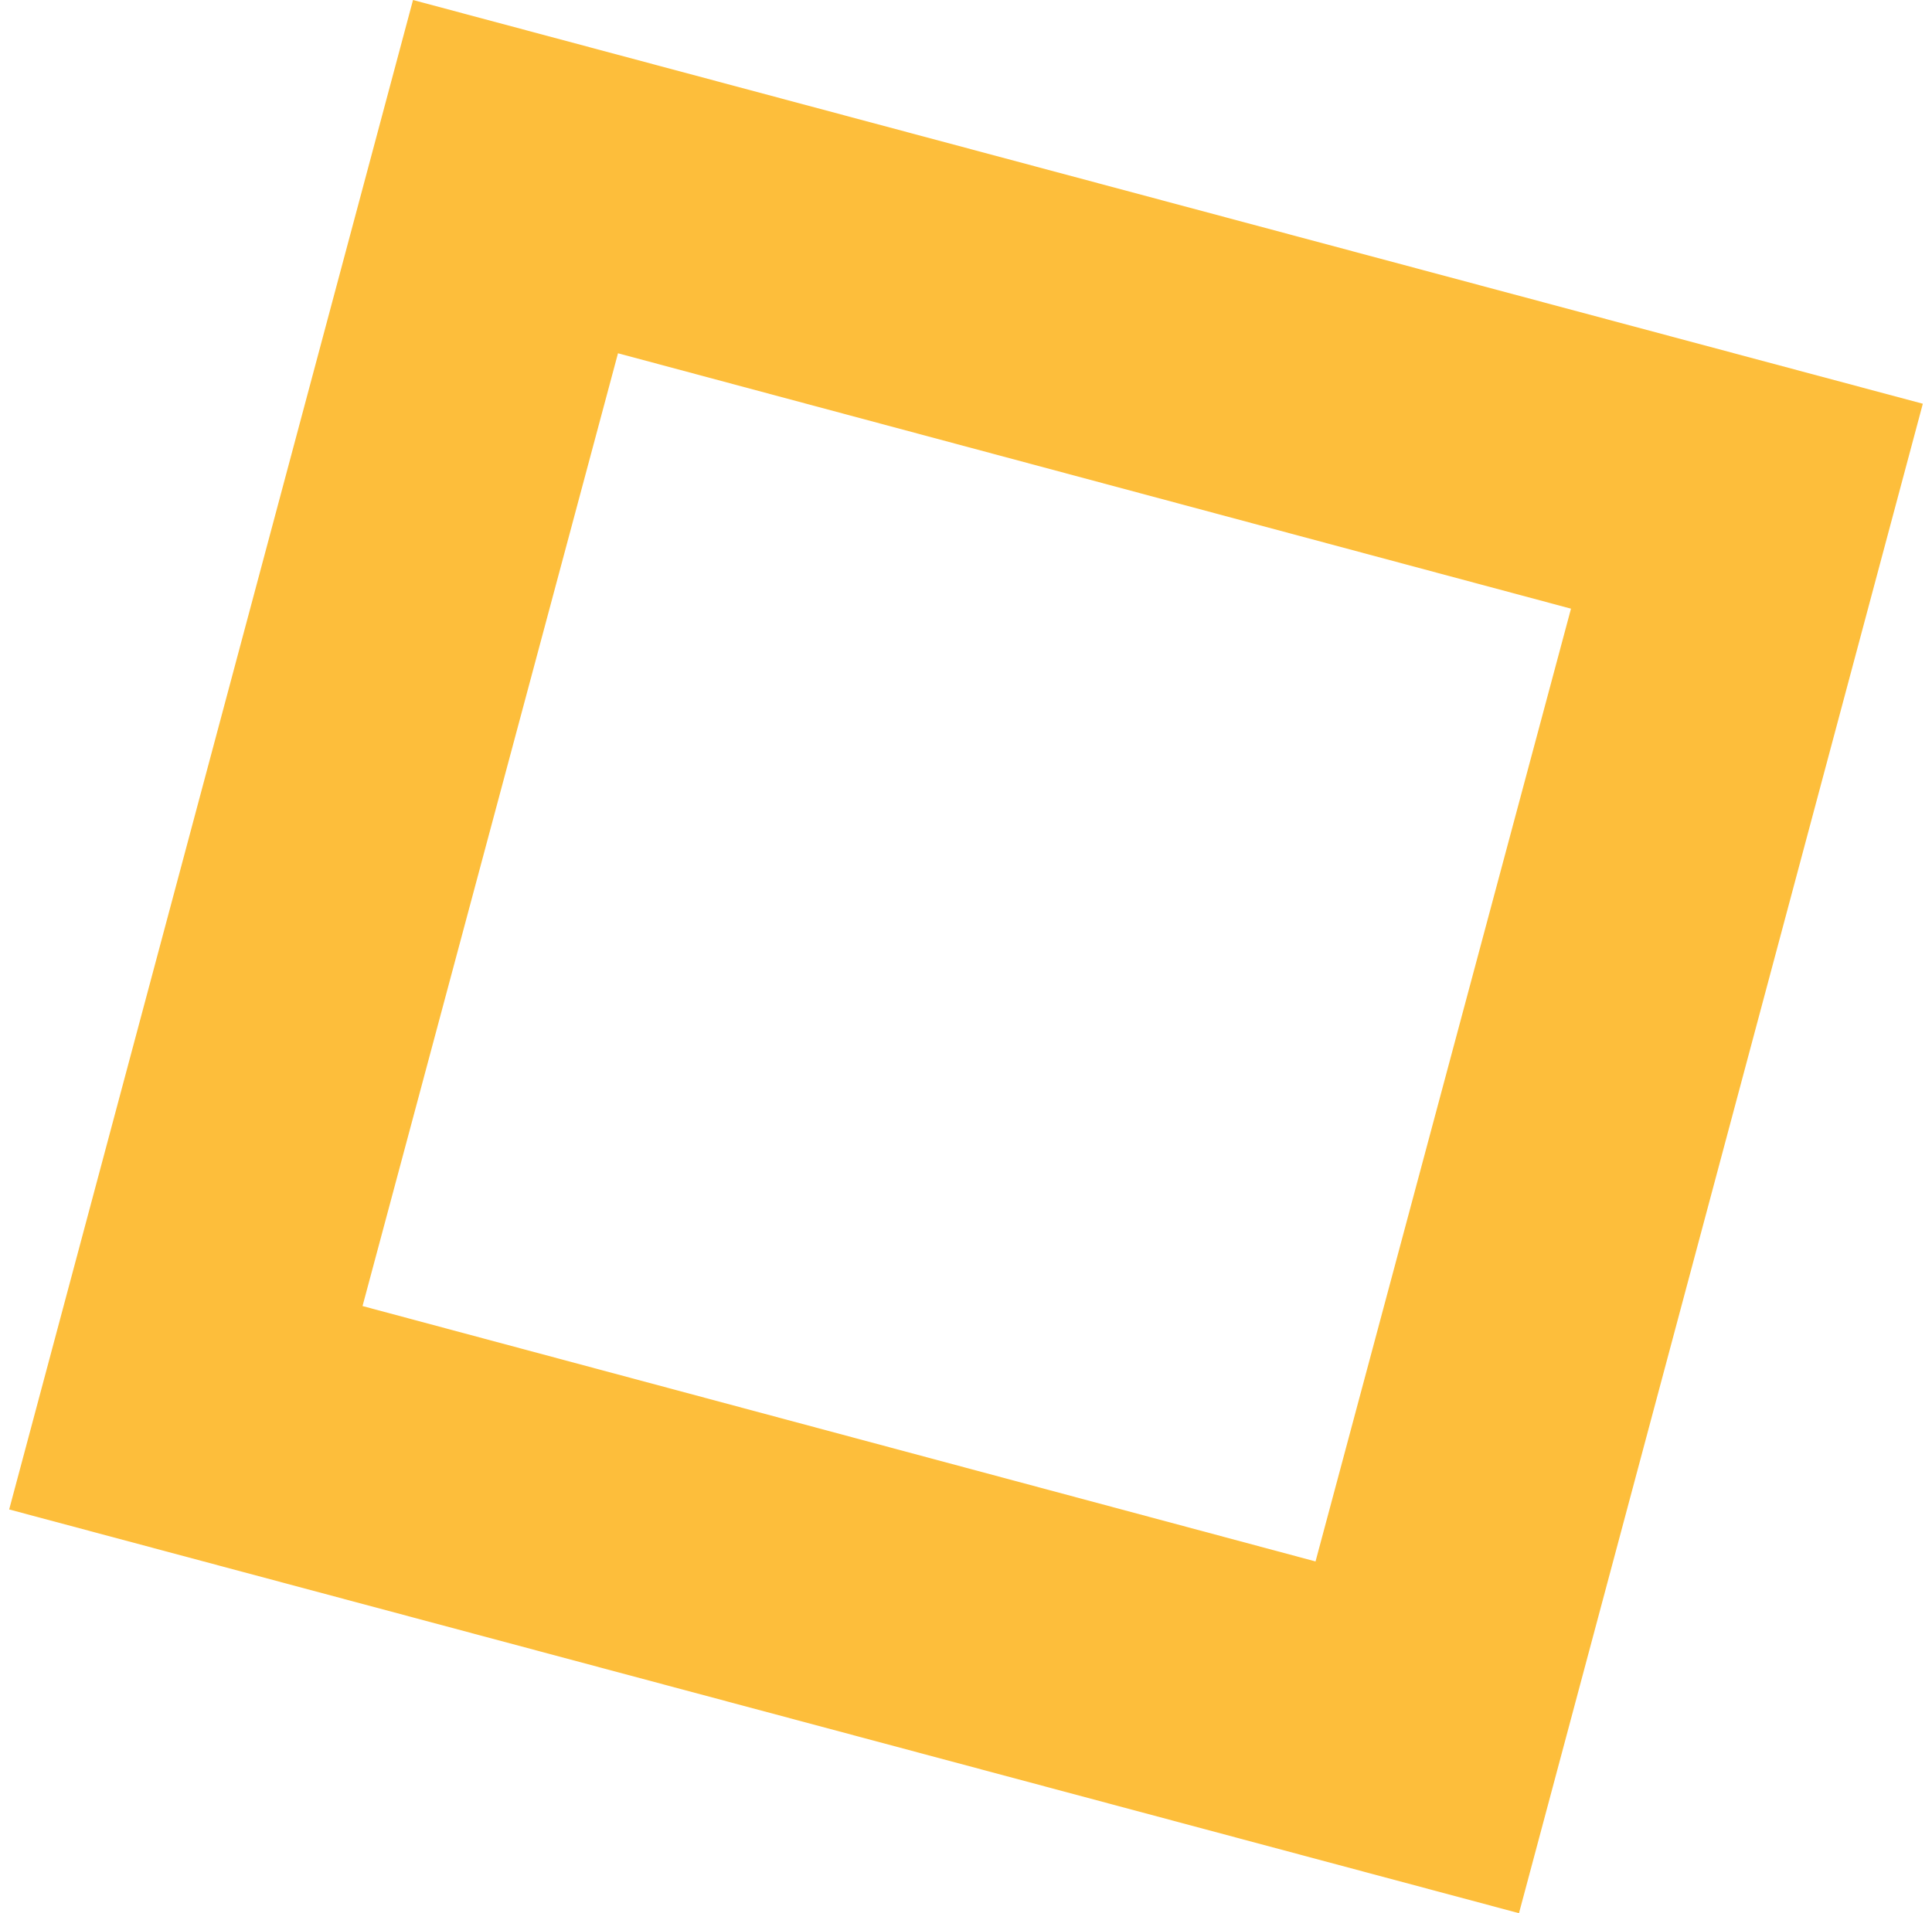 <?xml version="1.0" encoding="utf-8"?>
<!-- Generator: Adobe Illustrator 27.3.1, SVG Export Plug-In . SVG Version: 6.00 Build 0)  -->
<svg version="1.1" id="Layer_1" xmlns="http://www.w3.org/2000/svg" xmlns:xlink="http://www.w3.org/1999/xlink" x="0px" y="0px"
	 viewBox="0 0 126.3 125.1" style="enable-background:new 0 0 126.3 125.1;" xml:space="preserve">
<style type="text/css">
	.st0{fill:#FDBE3B;}
</style>
<path class="st0" d="M99.3,125.1L0.6,98.7L27,0l98.7,26.4L99.3,125.1z M23.7,85.4L86,102.1l16.7-62.3L40.4,23.1L23.7,85.4z"/>
</svg>
